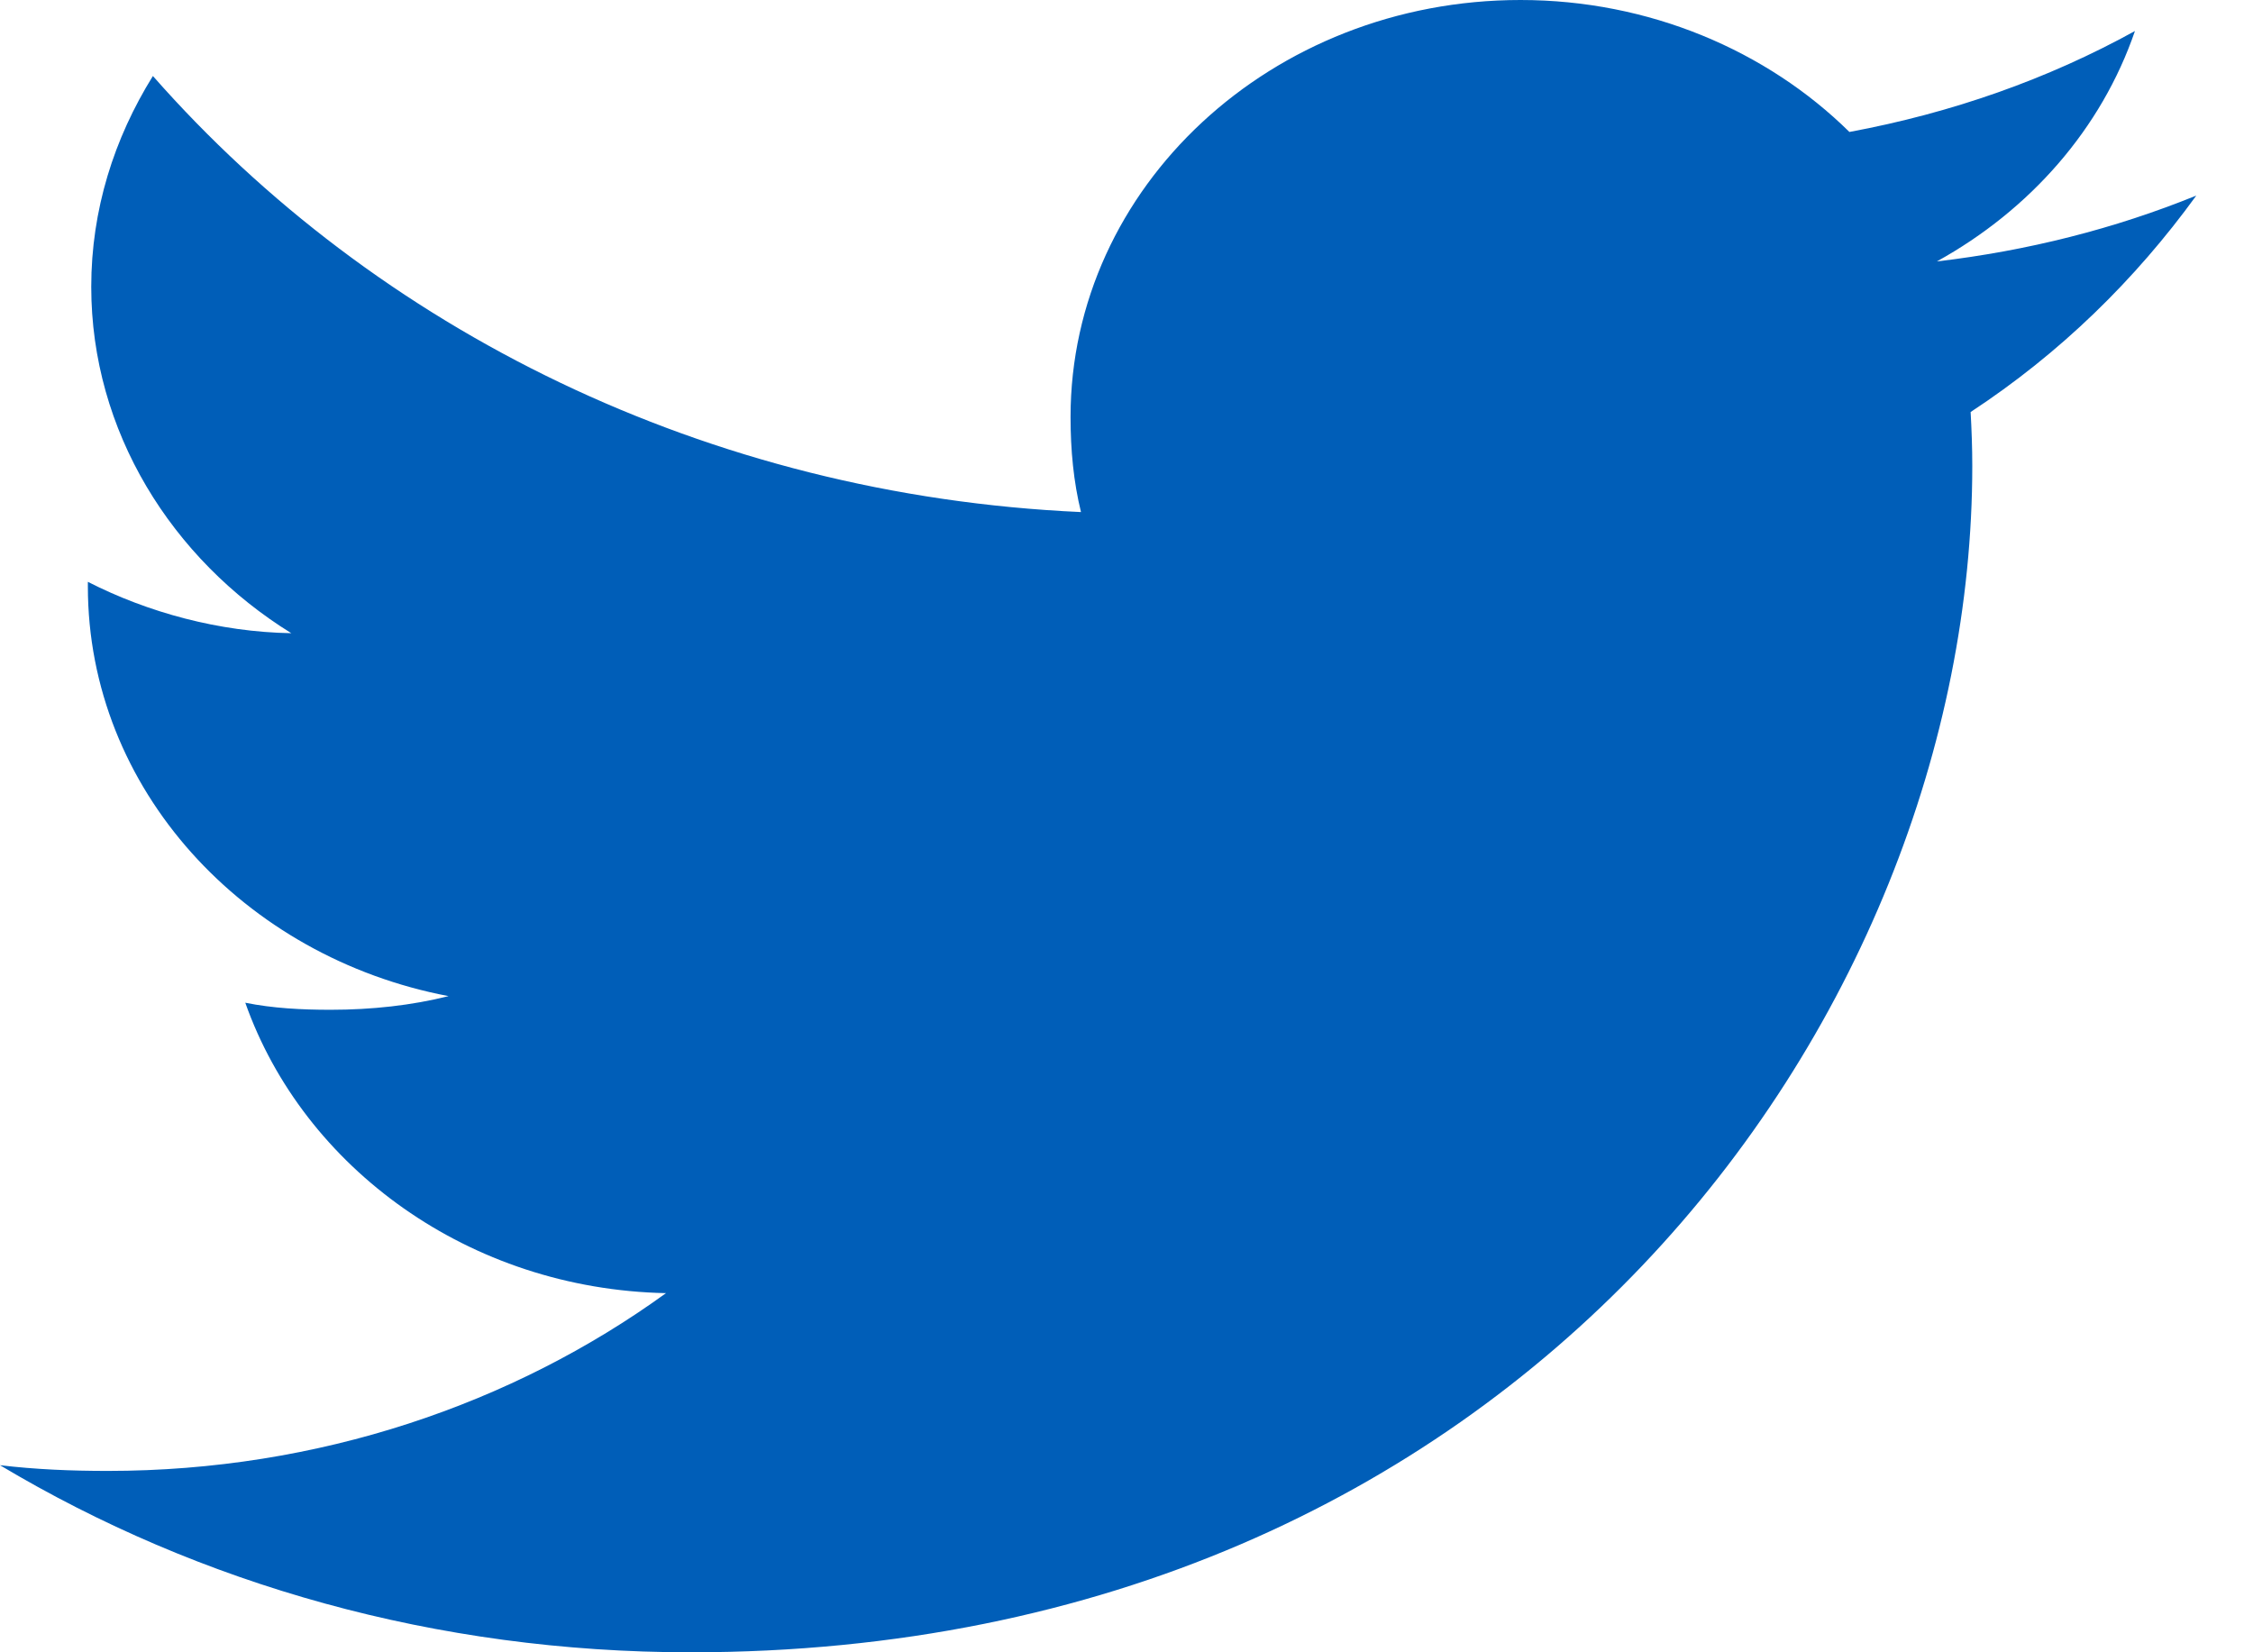 <svg width="30" height="22" viewBox="0 0 30 22" fill="none" xmlns="http://www.w3.org/2000/svg"><path d="M29.245 2.604C28.157 3.046 26.998 3.339 25.79 3.481C27.033 2.794 27.982 1.714 28.428 0.413C27.269 1.053 25.989 1.504 24.626 1.757C23.526 0.672 21.957 0 20.247 0C16.927 0 14.255 2.494 14.255 5.552C14.255 5.992 14.295 6.416 14.394 6.818C9.409 6.593 4.999 4.381 2.036 1.012C1.519 1.843 1.215 2.794 1.215 3.818C1.215 5.74 2.285 7.444 3.879 8.431C2.915 8.414 1.97 8.155 1.17 7.747C1.17 7.764 1.17 7.786 1.17 7.808C1.17 10.506 3.248 12.746 5.973 13.263C5.485 13.386 4.953 13.445 4.401 13.445C4.017 13.445 3.63 13.425 3.266 13.351C4.043 15.549 6.247 17.165 8.868 17.218C6.829 18.695 4.239 19.585 1.435 19.585C0.943 19.585 0.472 19.565 0 19.509C2.656 21.095 5.803 22 9.197 22C20.23 22 26.262 13.539 26.262 6.204C26.262 5.959 26.253 5.722 26.24 5.486C27.43 4.705 28.43 3.728 29.245 2.604Z" fill="#005EB8"></path></svg>